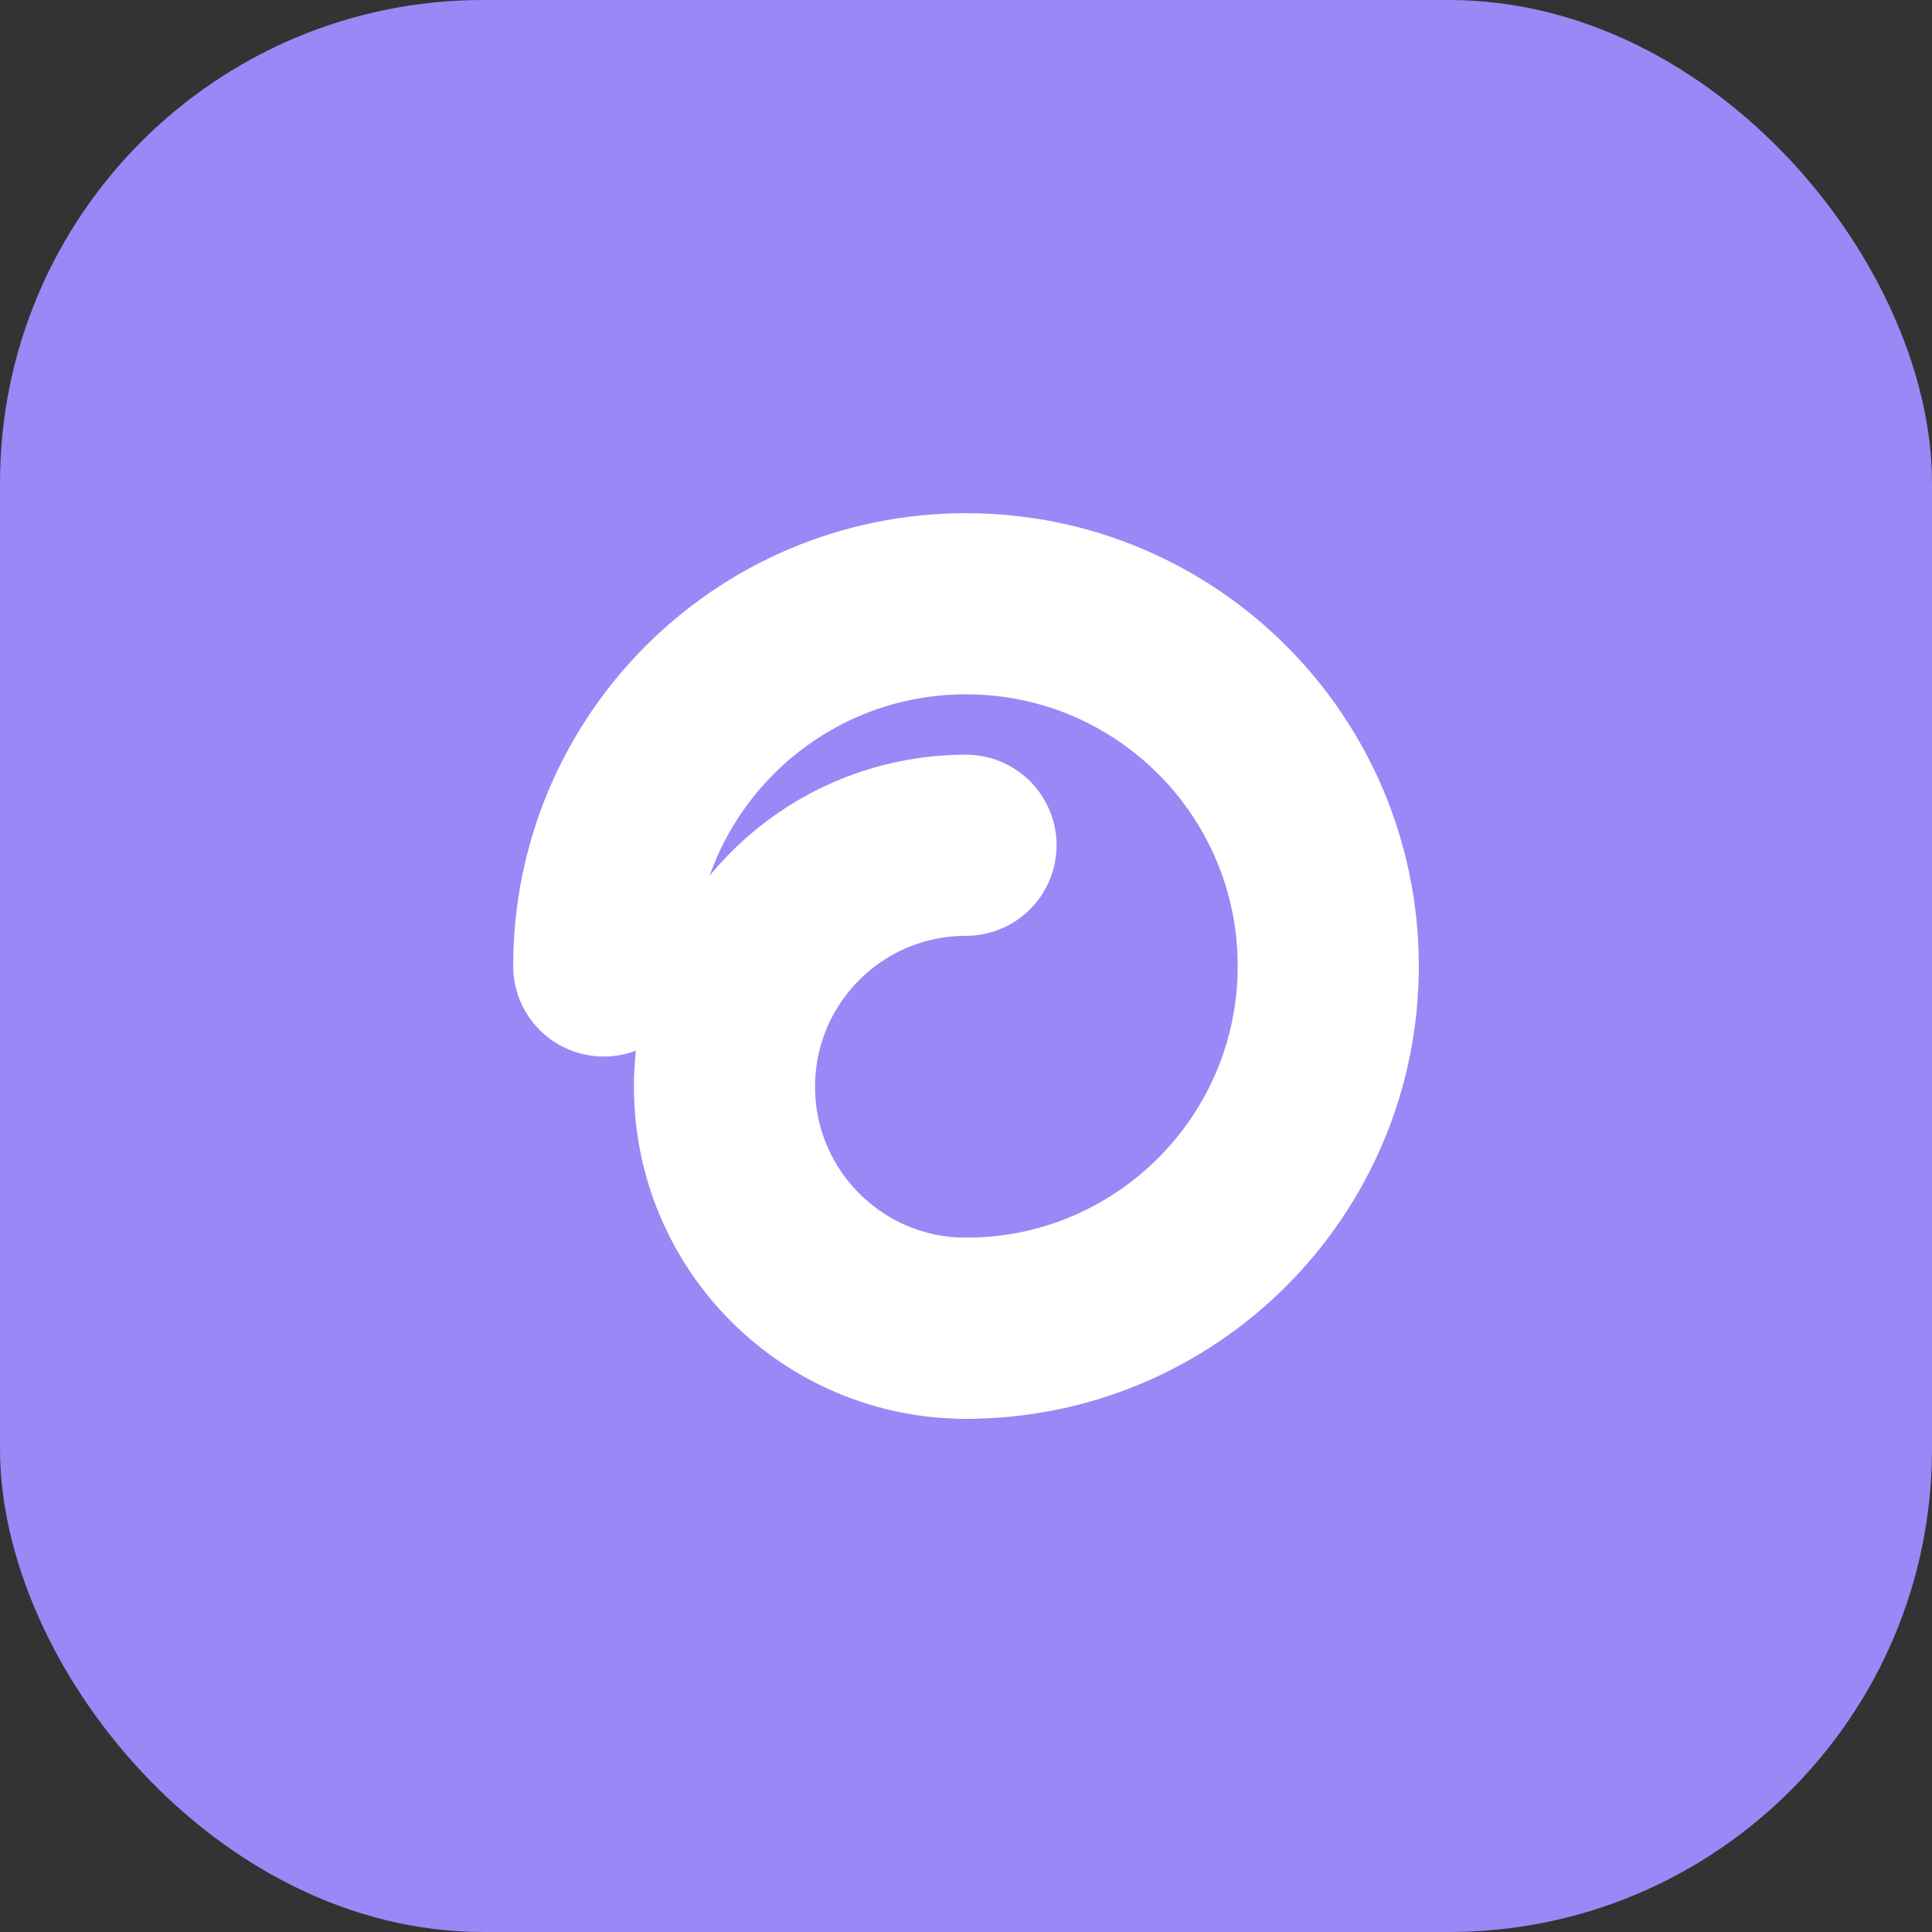 
<svg xmlns="http://www.w3.org/2000/svg" width="32" height="32" viewBox="0 0 32 32" fill="none">
  <rect x="0" y="0" width="32" height="32" fill="#333333" stroke="none"/>
  <rect width="32" height="32" rx="8" fill="#9B87F5"/>
  <path d="M10 16C10 12.686 12.686 10 16 10C19.314 10 22 12.686 22 16C22 19.314 19.314 22 16 22" stroke="white" stroke-width="3" stroke-linecap="round"/>
  <path d="M16 22C13.791 22 12 20.209 12 18C12 15.791 13.791 14 16 14" stroke="white" stroke-width="3" stroke-linecap="round"/>
</svg>
